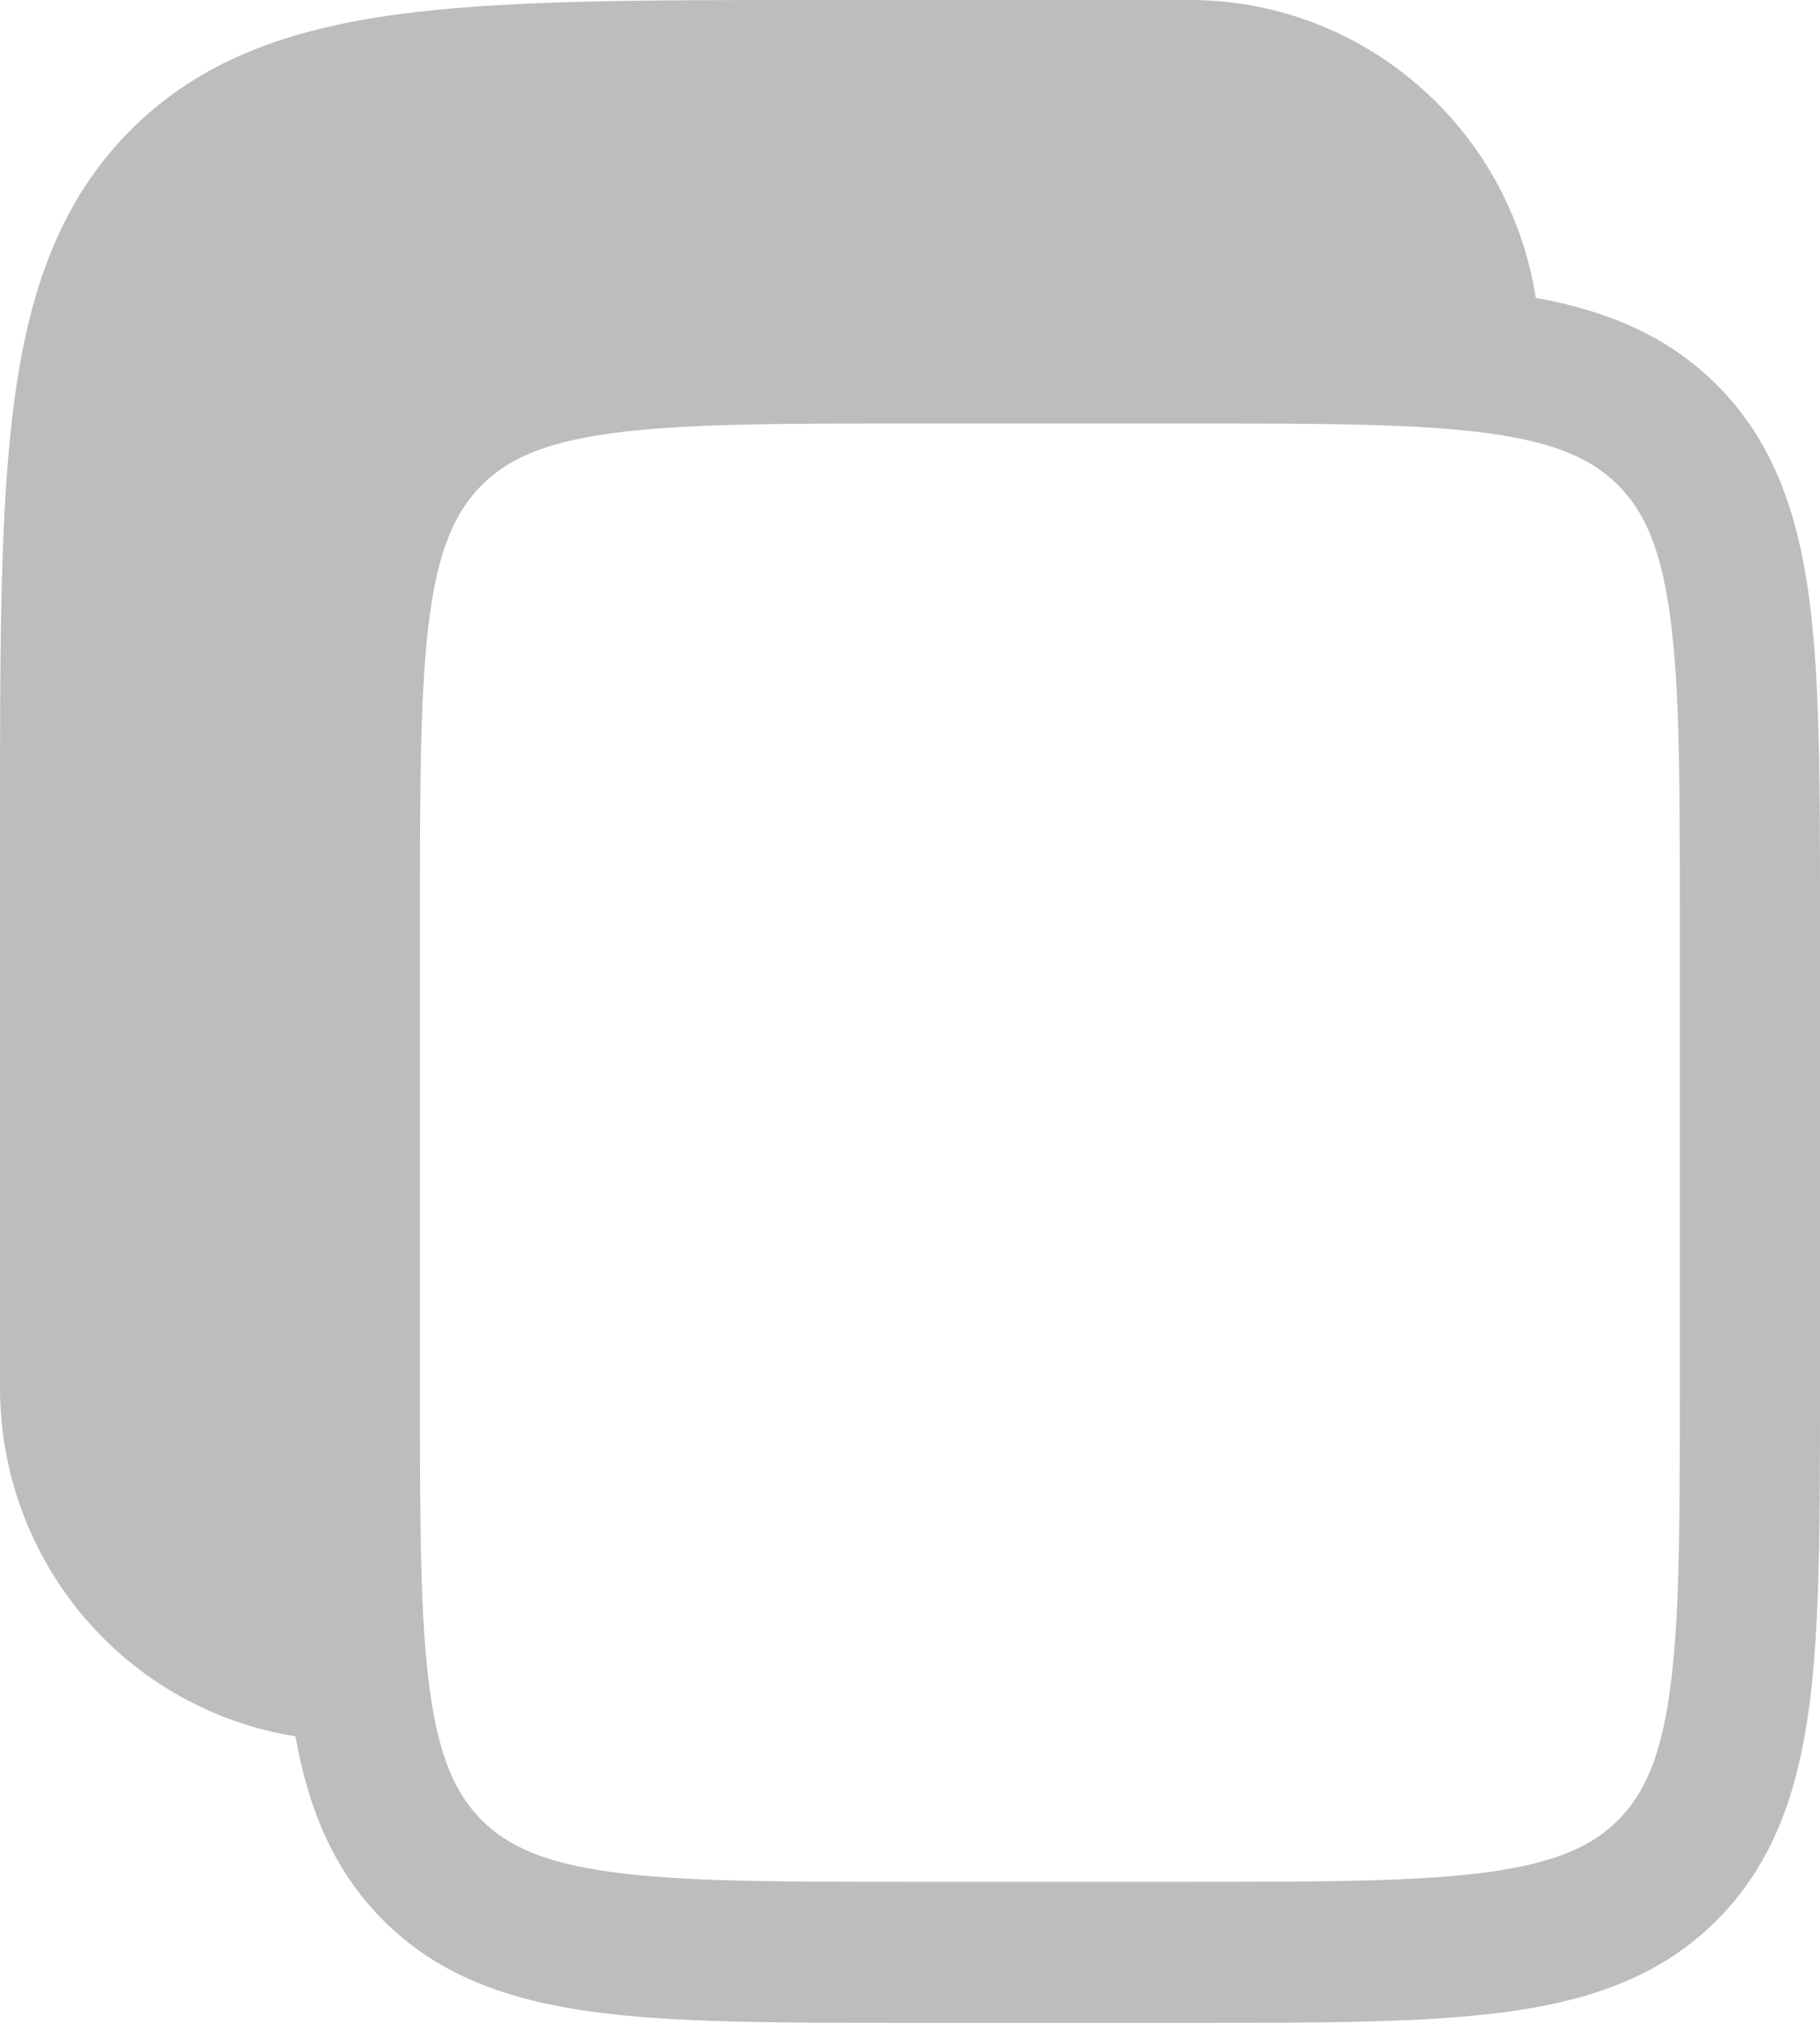 <svg width="18" height="20" fill="none" viewBox="0 0 18 20" xmlns="http://www.w3.org/2000/svg"
>
  <path
    d="M11.769 0H8.025C6.329 0 4.985 0 3.933 0.142C2.851 0.289 1.975 0.598 1.284 1.294C0.594 1.991 0.287 2.873 0.141 3.964C1.10039e-07 5.024 0 6.378 0 8.087V13.721C2.22824e-05 14.552 0.294 15.356 0.83 15.988C1.366 16.619 2.108 17.038 2.922 17.167C3.049 17.878 3.294 18.485 3.783 18.979C4.338 19.539 5.038 19.779 5.869 19.892C6.669 20 7.687 20 8.949 20H11.82C13.082 20 14.1 20 14.9 19.892C15.731 19.779 16.431 19.539 16.986 18.979C17.542 18.419 17.78 17.713 17.893 16.876C18 16.07 18 15.044 18 13.772V9.019C18 7.747 18 6.721 17.893 5.914C17.78 5.077 17.542 4.372 16.986 3.812C16.496 3.319 15.895 3.073 15.189 2.945C15.061 2.124 14.646 1.377 14.018 0.837C13.392 0.297 12.594 2.24552e-05 11.769 0ZM13.735 2.81C13.595 2.397 13.33 2.039 12.977 1.785C12.625 1.531 12.202 1.395 11.769 1.395H8.077C6.317 1.395 5.067 1.397 4.117 1.526C3.189 1.651 2.654 1.887 2.263 2.281C1.873 2.674 1.638 3.214 1.514 4.15C1.386 5.106 1.385 6.366 1.385 8.14V13.721C1.384 14.158 1.52 14.583 1.771 14.938C2.023 15.294 2.379 15.561 2.789 15.702C2.769 15.135 2.769 14.493 2.769 13.772V9.019C2.769 7.747 2.769 6.721 2.877 5.914C2.988 5.077 3.228 4.372 3.783 3.812C4.338 3.252 5.038 3.012 5.869 2.9C6.669 2.791 7.687 2.791 8.949 2.791H11.82C12.535 2.791 13.172 2.791 13.735 2.81ZM4.761 4.8C5.017 4.542 5.375 4.375 6.054 4.283C6.75 4.189 7.674 4.187 8.999 4.187H11.768C13.093 4.187 14.017 4.189 14.715 4.283C15.392 4.375 15.751 4.543 16.006 4.8C16.262 5.058 16.428 5.419 16.519 6.102C16.613 6.804 16.614 7.736 16.614 9.071V13.722C16.614 15.057 16.613 15.988 16.519 16.691C16.428 17.374 16.261 17.735 16.006 17.993C15.751 18.25 15.392 18.418 14.714 18.51C14.017 18.604 13.093 18.606 11.768 18.606H8.999C7.674 18.606 6.75 18.604 6.053 18.51C5.375 18.418 5.017 18.249 4.761 17.993C4.506 17.735 4.339 17.374 4.248 16.69C4.155 15.988 4.153 15.057 4.153 13.722V9.071C4.153 7.736 4.155 6.804 4.248 6.101C4.339 5.419 4.506 5.058 4.761 4.8Z"
    fill="#bdbdbd"
  />
</svg>

